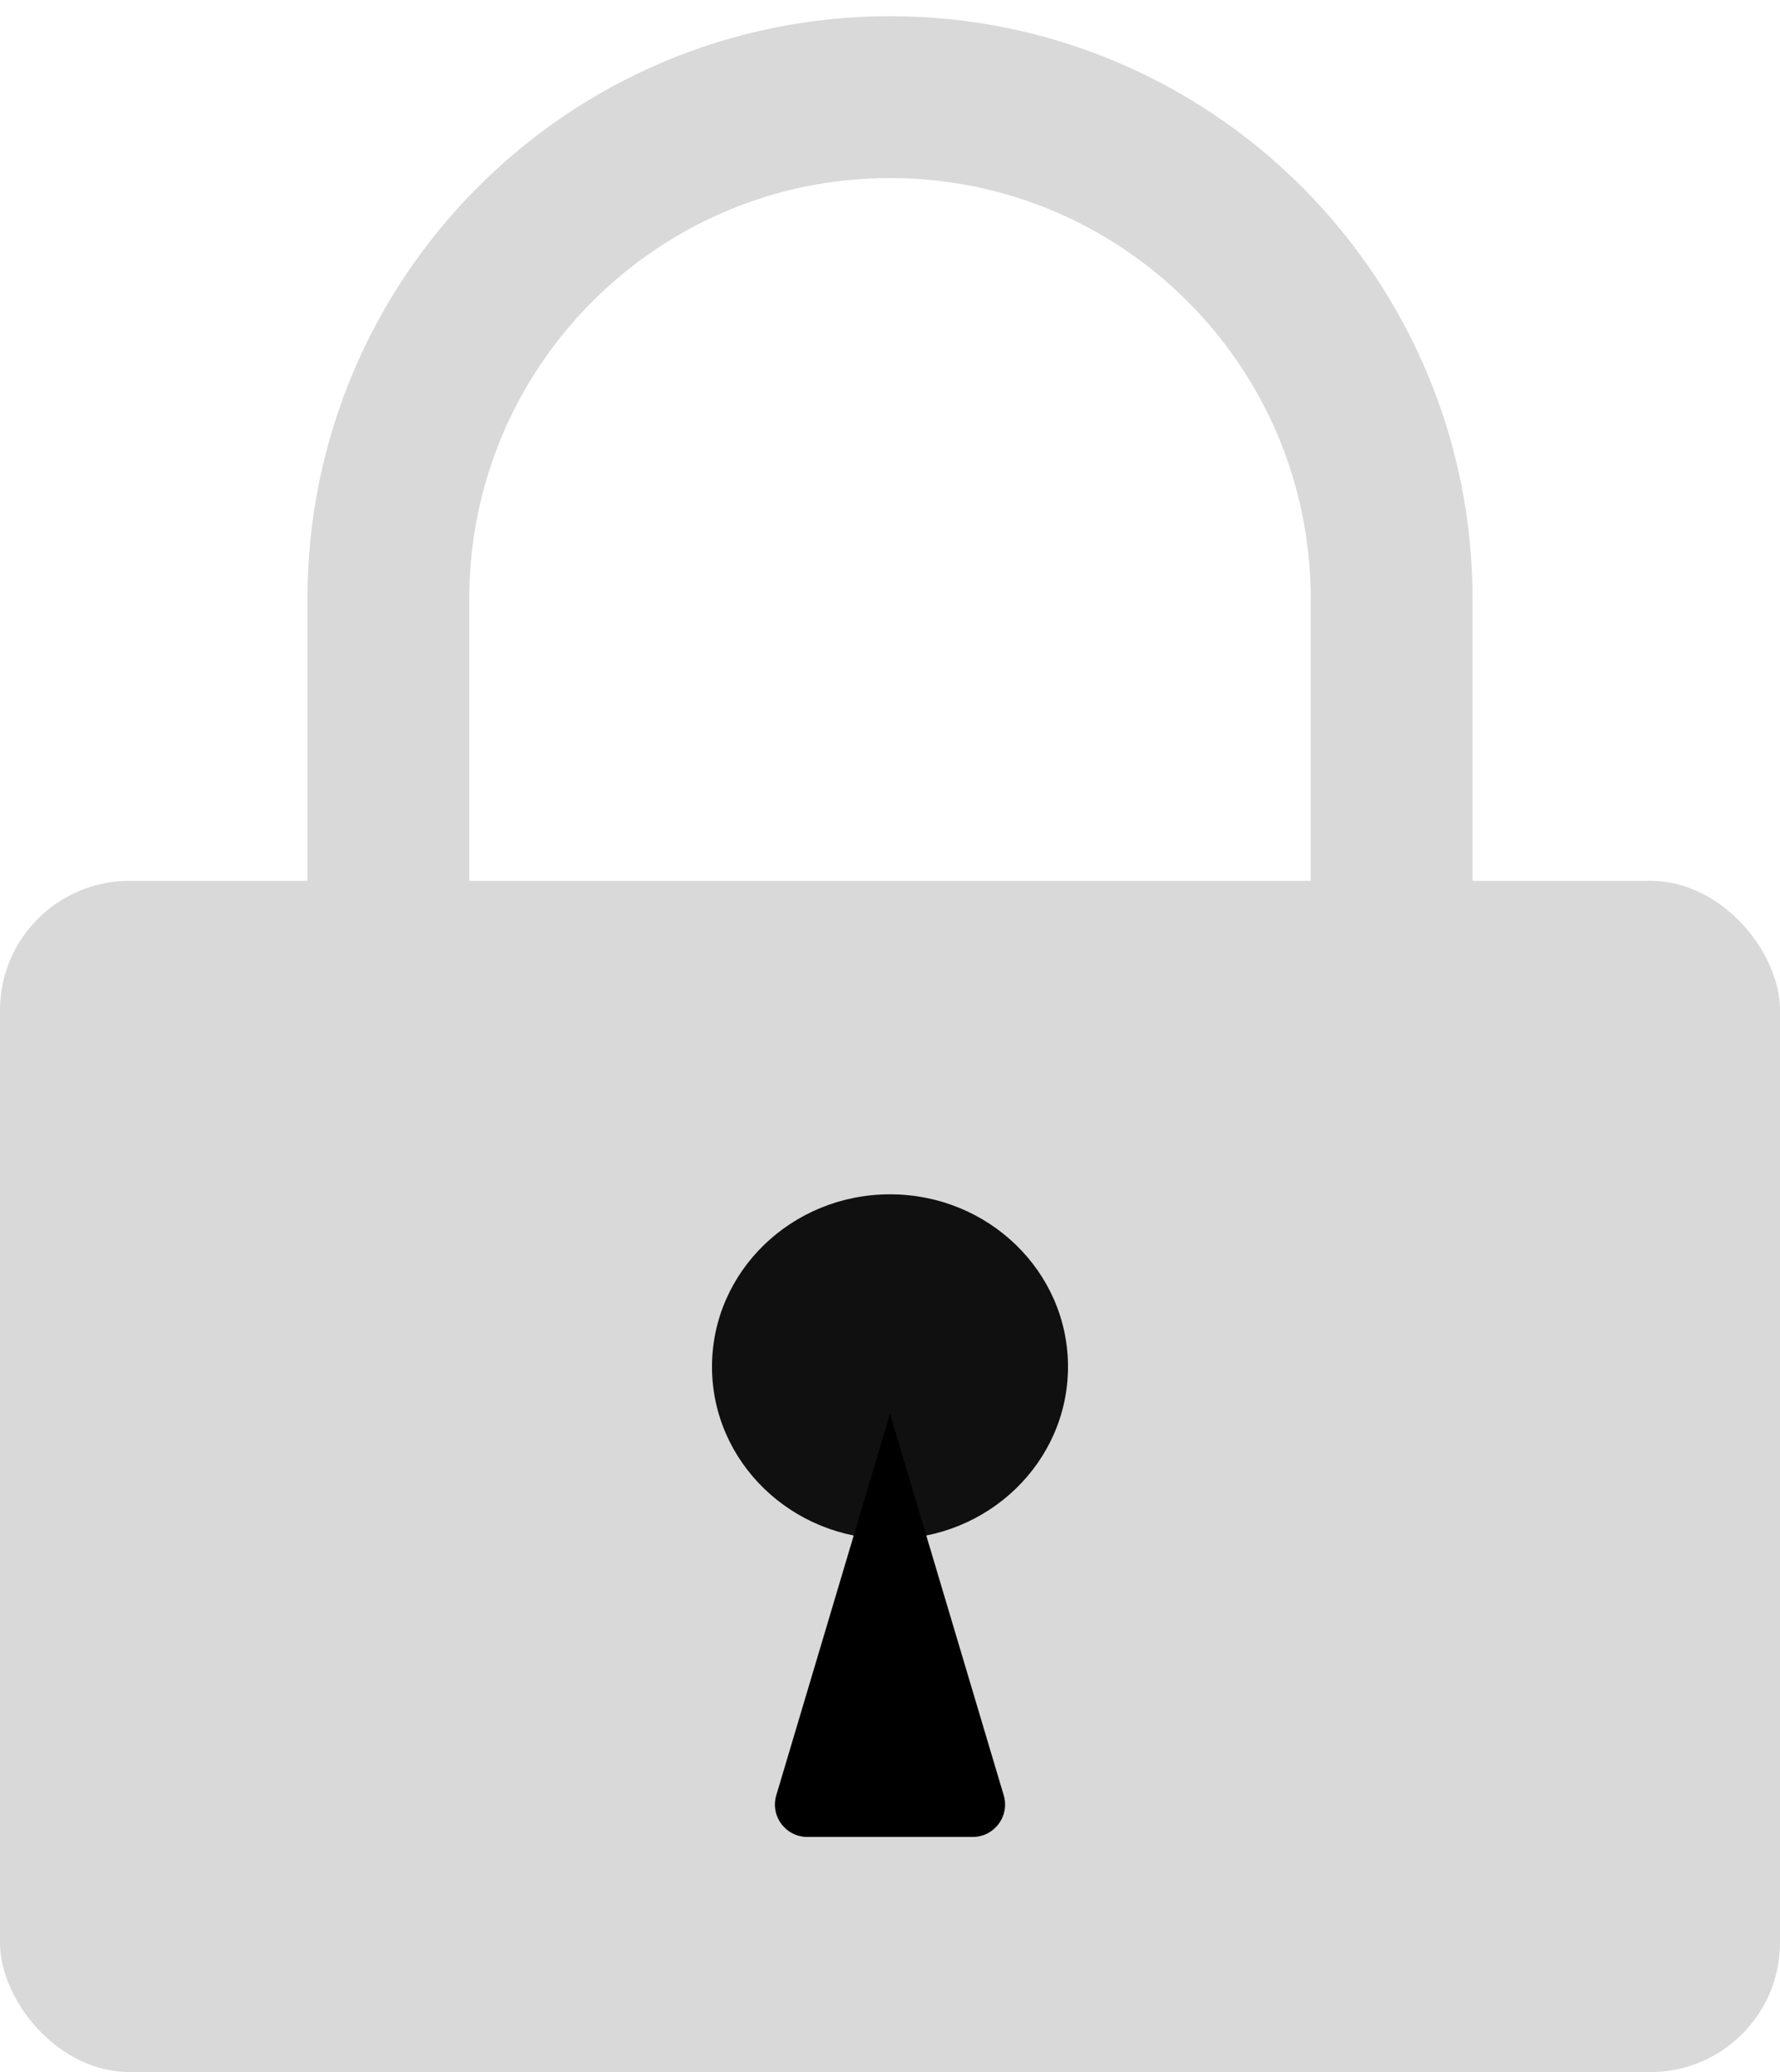 <svg width="55" height="64" viewBox="0 0 55 64" fill="none" xmlns="http://www.w3.org/2000/svg">
<rect y="27.206" width="55" height="36.794" rx="4" fill="#D9D9D9"/>
<ellipse cx="27.5" cy="42.214" rx="5.5" ry="5.325" fill="#101010"/>
<path d="M27.5 43.667L31.014 55.452C31.205 56.094 30.725 56.738 30.055 56.738H24.945C24.275 56.738 23.795 56.094 23.986 55.452L27.5 43.667Z" fill="black"/>
<path d="M43 33.016V18.5C43 9.94 36.06 3 27.5 3V3C18.94 3 12 9.94 12 18.5V33.016" stroke="#D9D9D9" stroke-width="5"/>
</svg>
